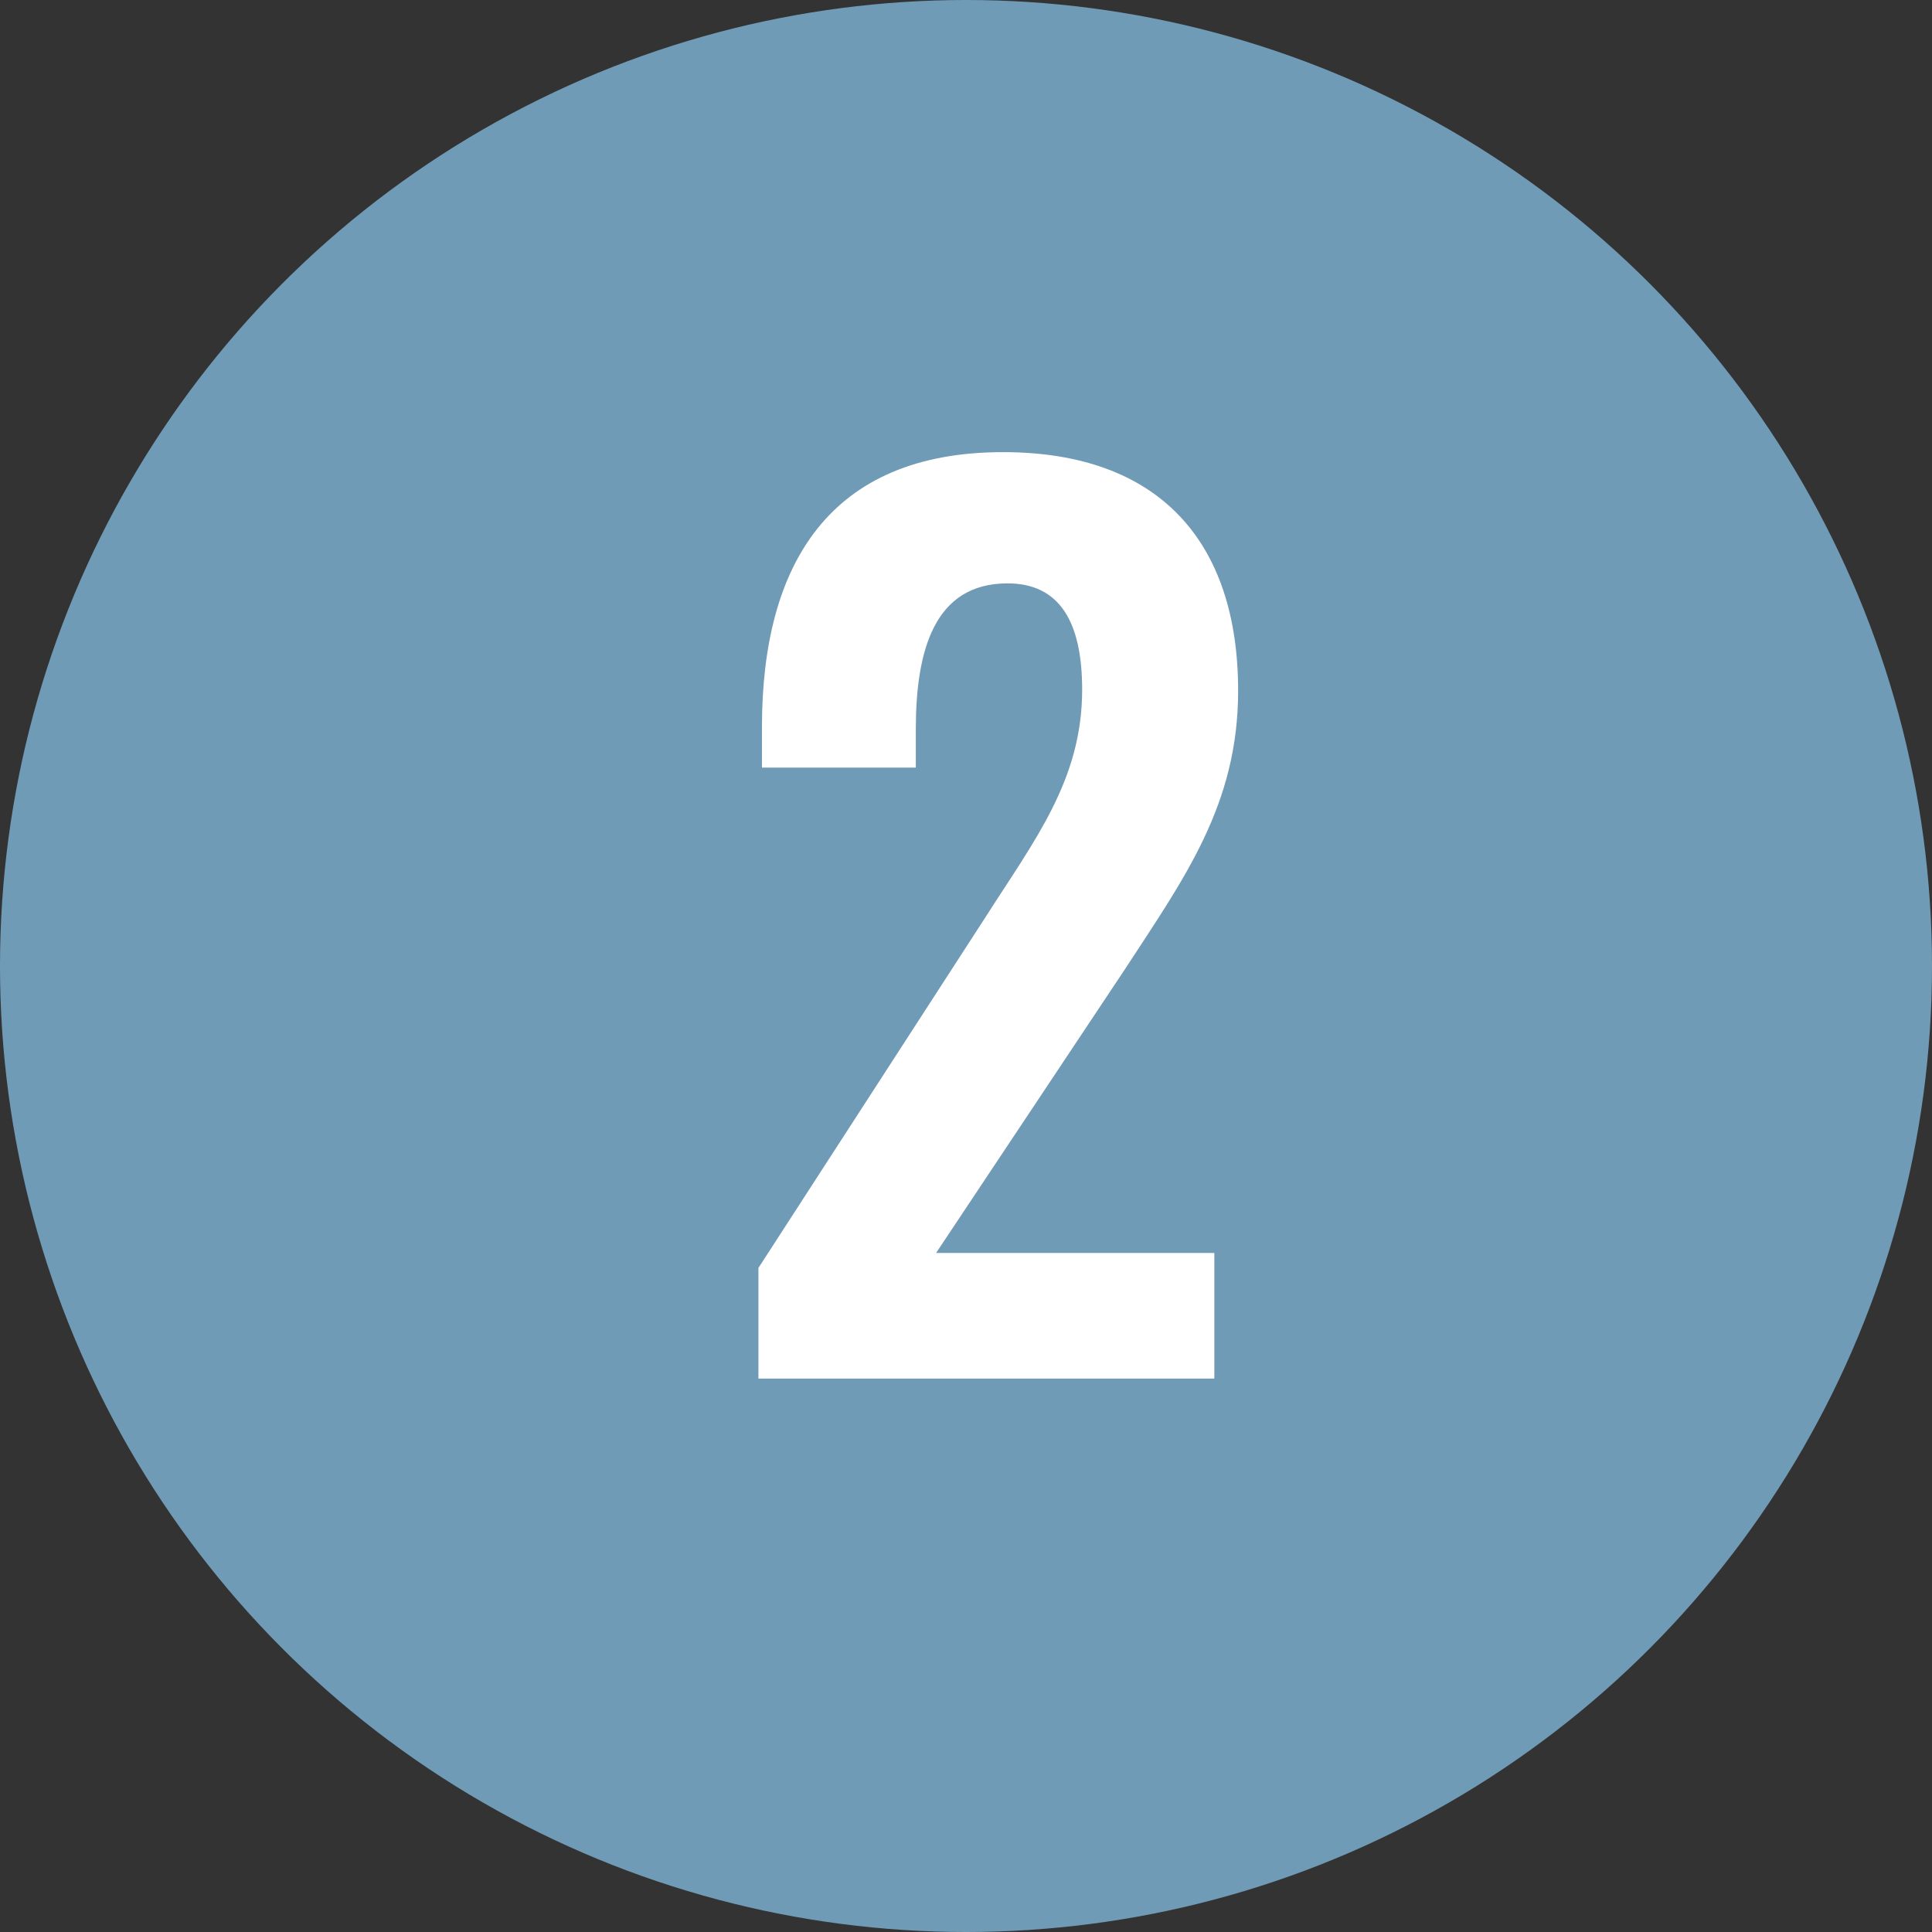 <?xml version="1.0" encoding="UTF-8"?>
<svg id="_レイヤー_2" data-name="レイヤー_2" xmlns="http://www.w3.org/2000/svg" viewBox="0 0 82 82">
  <rect x="0" y="0" width="82" height="82" fill="#333333" stroke="none"/>
  <defs>
    <style>
      .cls-1 {
        fill: #fff;
      }

      .cls-2 {
        fill: #709bb7;
      }
    </style>
  </defs>
  <g id="_レイヤー_1-2" data-name="レイヤー_1">
    <g>
      <circle class="cls-2" cx="41" cy="41" r="41"/>
      <path class="cls-1" d="M32.2,53.8l9.6-14.83c2.11-3.31,4.13-5.86,4.13-9.7,0-2.88-.96-4.51-3.17-4.51-3.12,0-3.89,2.88-3.89,6.19v1.63h-6.53v-1.73c0-6.91,2.88-11.66,10.23-11.66,6.62,0,9.98,3.79,9.98,10.13,0,4.85-2.3,7.97-4.8,11.81l-8.02,12.05h11.81v5.33h-19.35v-4.7Z"/>
    </g>
  </g>
</svg>